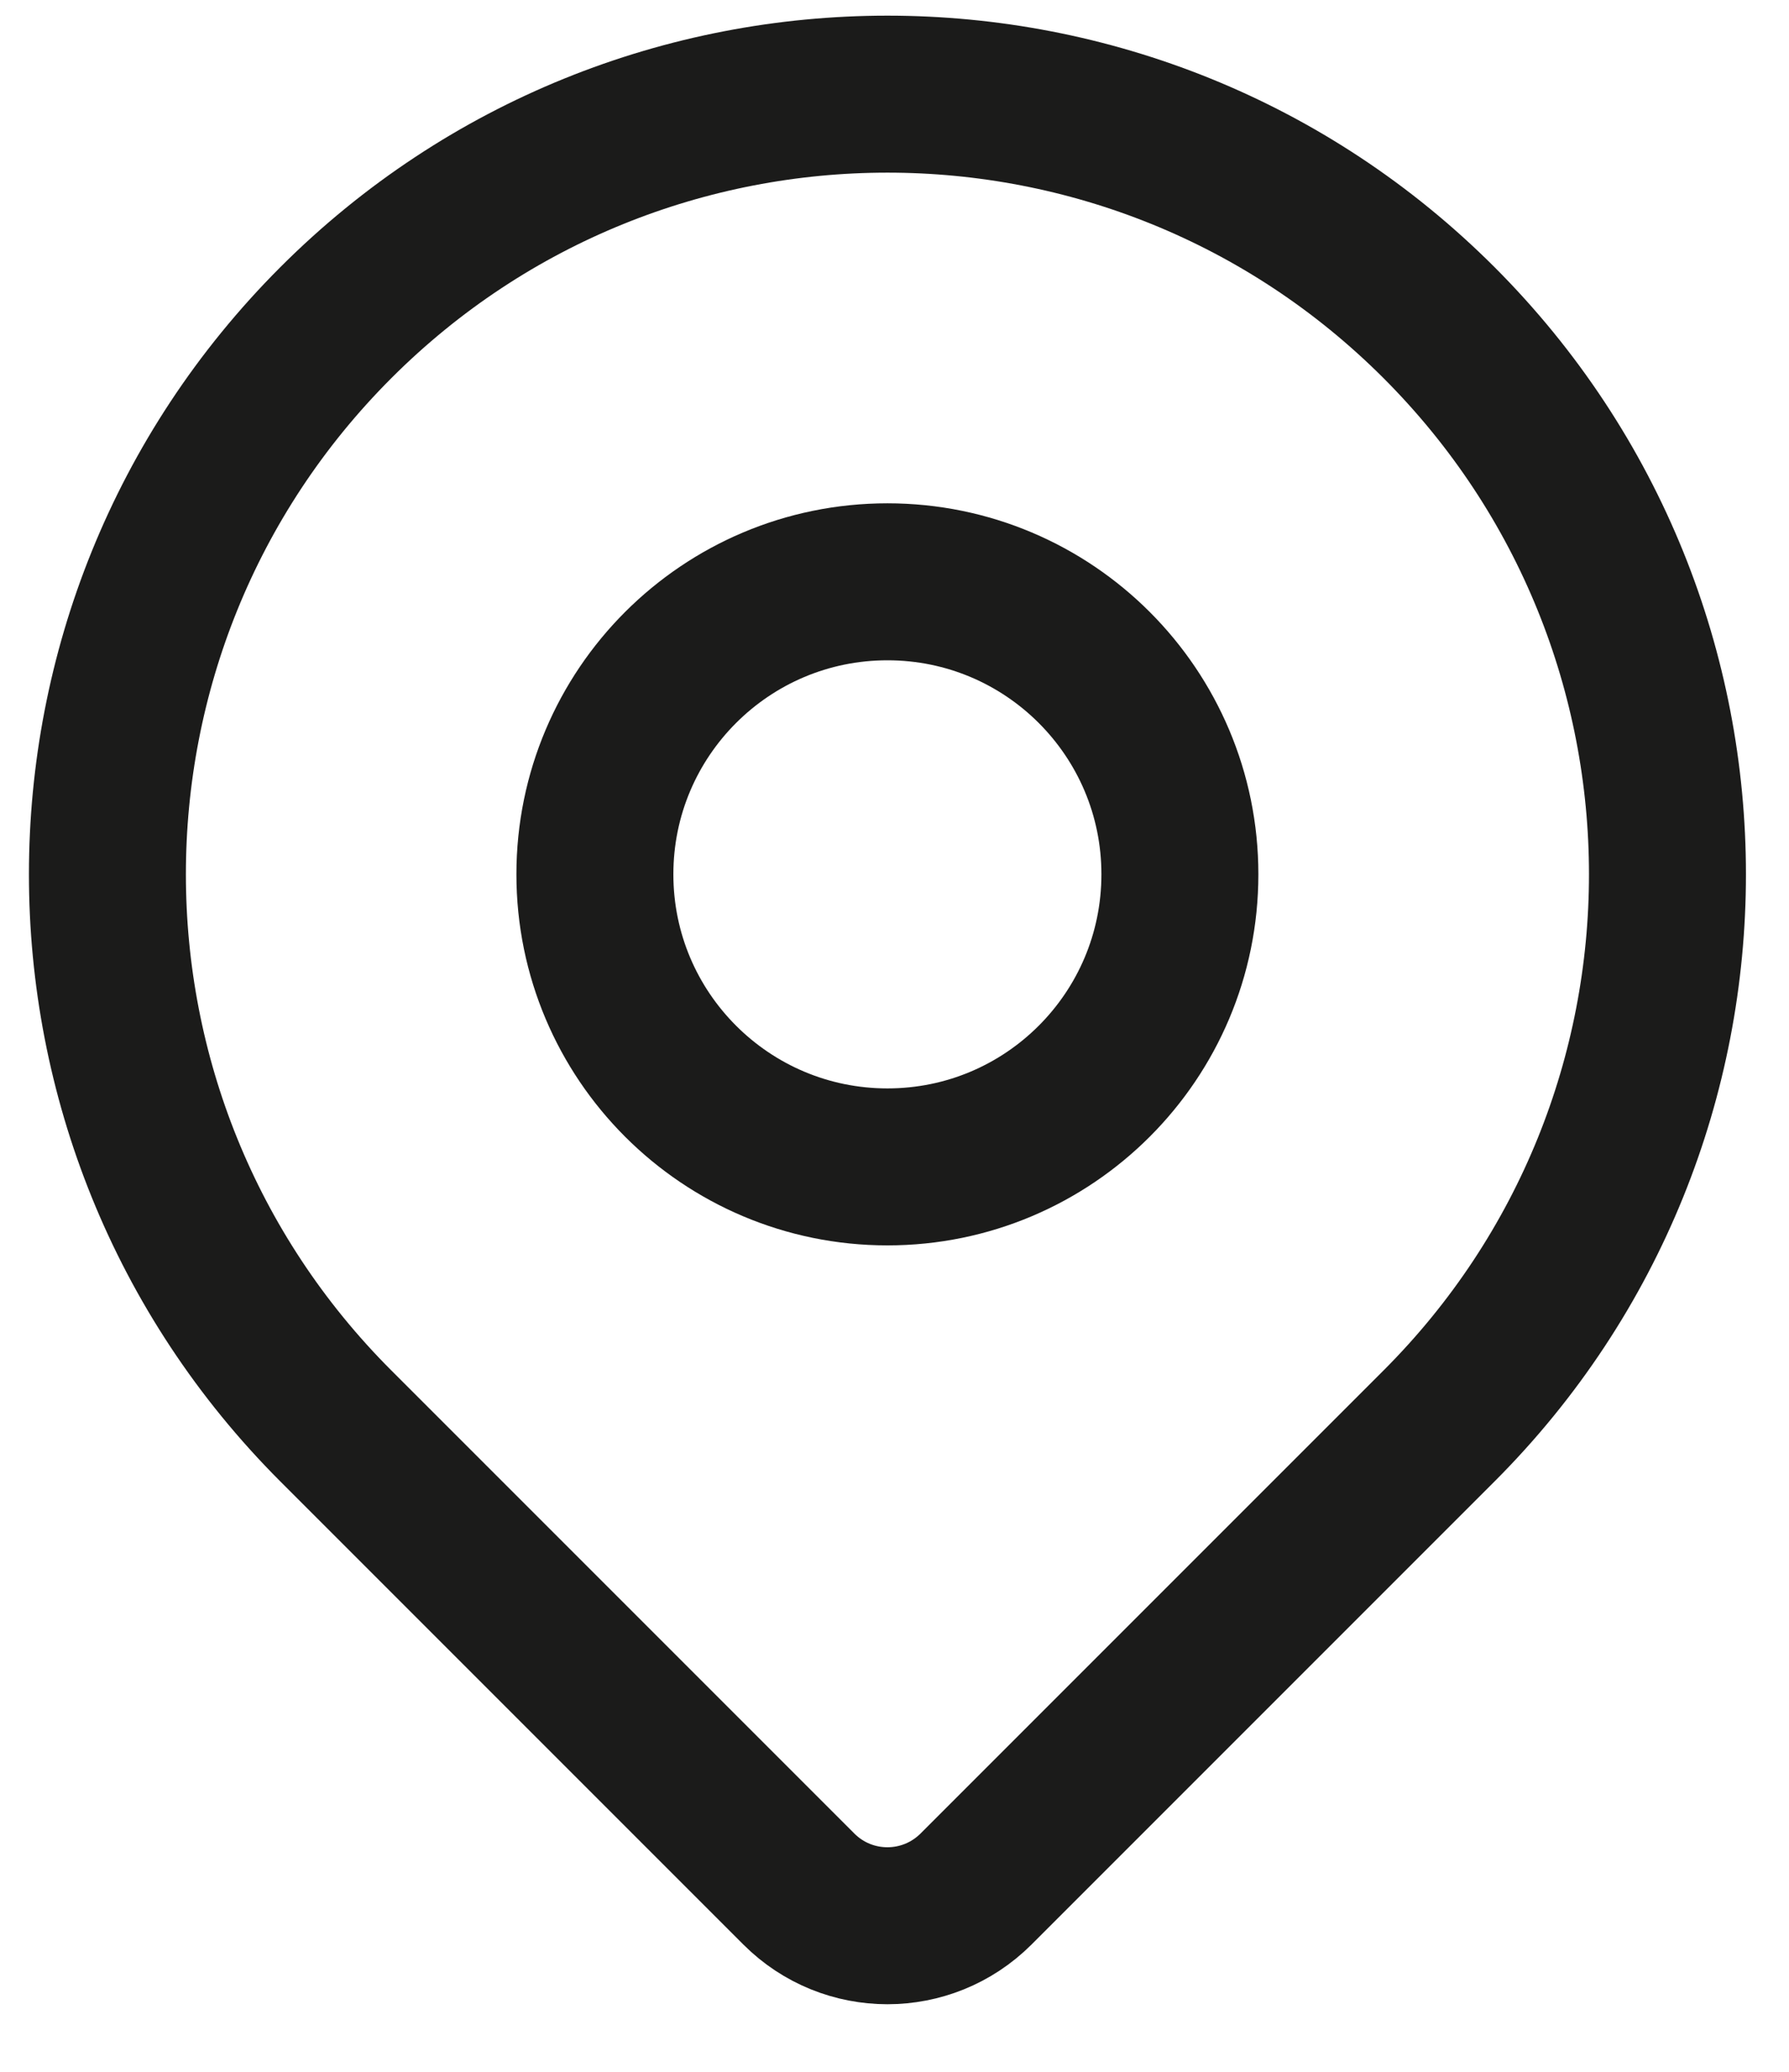 <svg width="19" height="22" viewBox="0 0 19 22" fill="none" xmlns="http://www.w3.org/2000/svg">
<path d="M15.283 15.142C14.183 16.242 11.722 18.703 10.366 20.059C9.845 20.579 9.004 20.579 8.484 20.059C7.15 18.725 4.742 16.317 3.567 15.142C0.332 11.907 0.332 6.662 3.567 3.426C6.802 0.191 12.048 0.191 15.283 3.426C18.518 6.662 18.518 11.907 15.283 15.142Z" stroke="#1B1B1A" stroke-width="1.667" stroke-linecap="round" stroke-linejoin="round"/>
<path d="M12.531 9.284C12.531 11 11.141 12.391 9.425 12.391C7.709 12.391 6.318 11 6.318 9.284C6.318 7.569 7.709 6.178 9.425 6.178C11.141 6.178 12.531 7.569 12.531 9.284Z" stroke="#1B1B1A" stroke-width="1.667" stroke-linecap="round" stroke-linejoin="round"/>
</svg>
